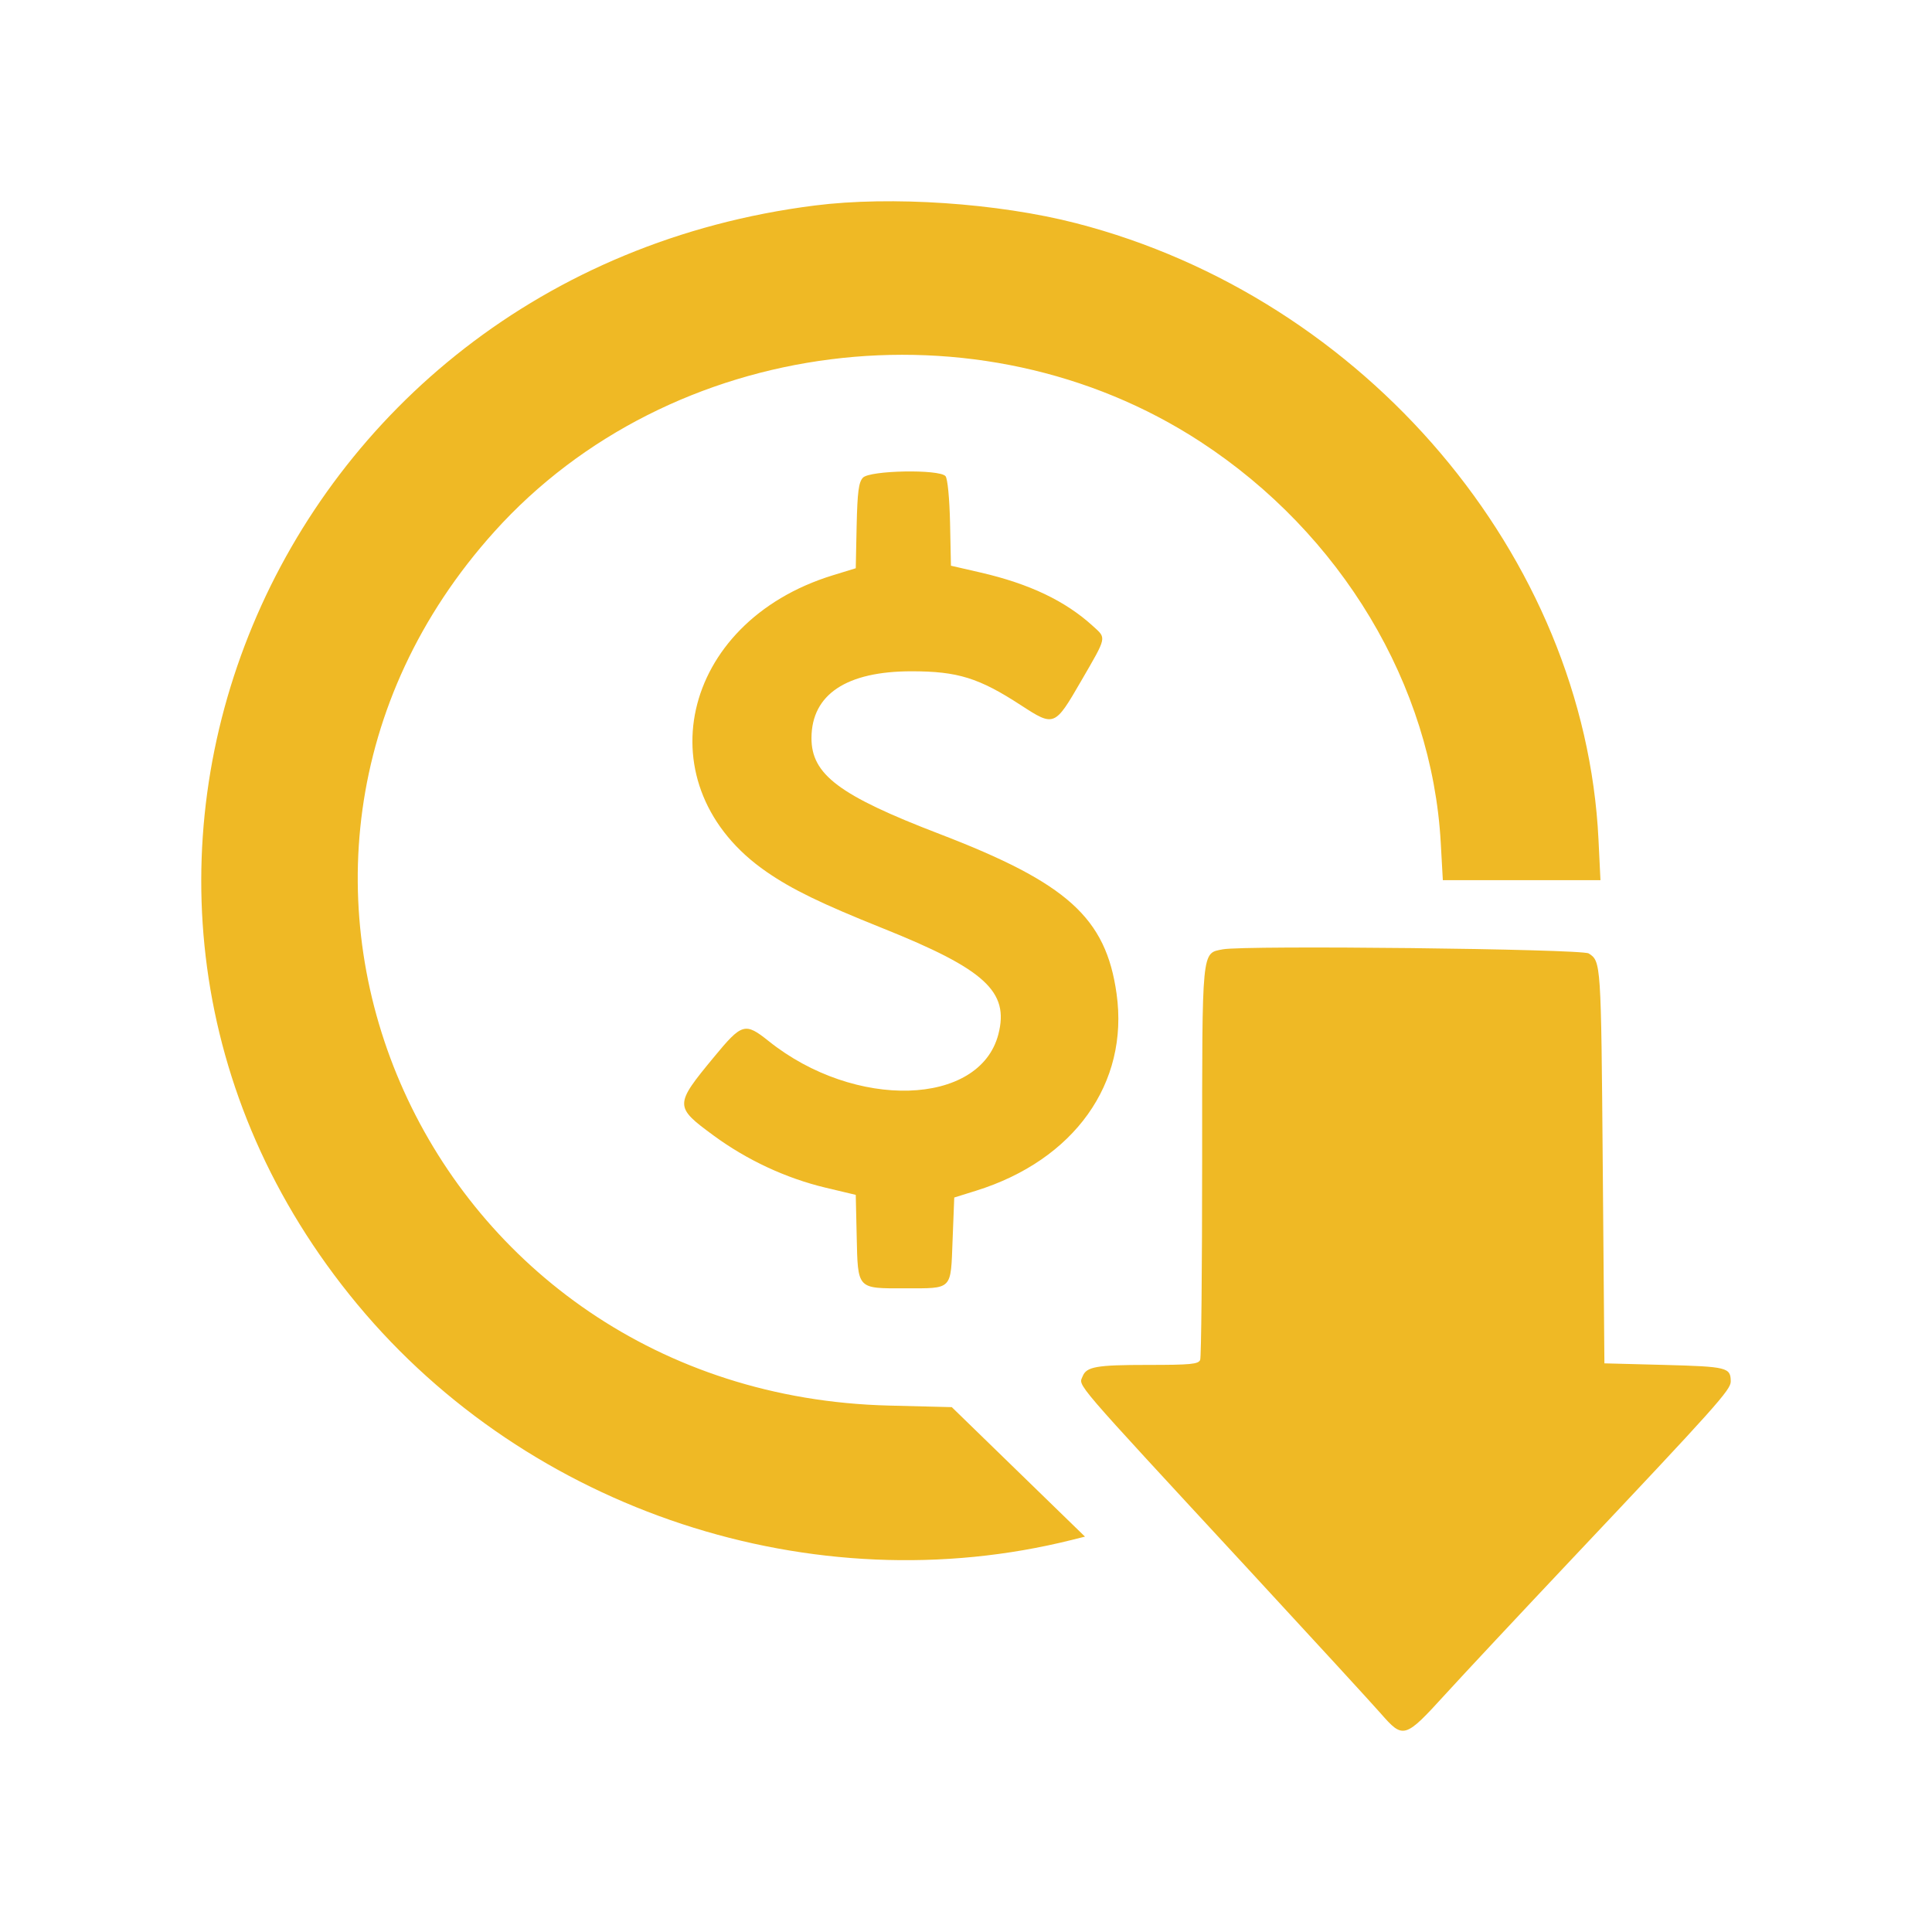 <svg width="48" height="48" viewBox="0 0 48 48" fill="none" xmlns="http://www.w3.org/2000/svg">
<path fill-rule="evenodd" clip-rule="evenodd" d="M20.241 5.106C6.699 6.82 0.334 22.115 8.879 32.407C13.146 37.546 20.199 39.869 26.637 38.257L26.956 38.177L25.302 36.569L23.647 34.96L22.087 34.921C10.593 34.636 4.715 21.617 12.283 13.208C16.645 8.363 24.324 7.385 29.826 10.976C33.323 13.258 35.577 17.018 35.795 20.937L35.847 21.868H37.805H39.763L39.714 20.857C39.372 13.826 33.922 7.398 26.733 5.545C24.793 5.045 22.139 4.865 20.241 5.106ZM21.439 11.868C21.333 11.981 21.302 12.225 21.283 13.064L21.261 14.118L20.688 14.294C16.886 15.464 15.977 19.548 19.047 21.662C19.682 22.1 20.407 22.452 21.927 23.061C24.474 24.081 25.079 24.636 24.804 25.697C24.34 27.488 21.239 27.58 19.099 25.867C18.509 25.396 18.436 25.417 17.736 26.265C16.752 27.457 16.752 27.494 17.732 28.214C18.562 28.823 19.531 29.274 20.513 29.508L21.261 29.686L21.284 30.706C21.314 32.041 21.285 32.01 22.477 32.008C23.68 32.007 23.618 32.069 23.667 30.805L23.708 29.752L24.247 29.584C26.69 28.822 28.053 26.913 27.741 24.689C27.477 22.802 26.52 21.939 23.341 20.719C20.848 19.762 20.156 19.242 20.161 18.33C20.167 17.252 21.031 16.678 22.647 16.678C23.794 16.678 24.322 16.842 25.369 17.524C26.192 18.059 26.204 18.054 26.863 16.915C27.507 15.803 27.494 15.865 27.155 15.556C26.468 14.929 25.578 14.505 24.361 14.224L23.626 14.055L23.604 12.994C23.59 12.378 23.543 11.89 23.491 11.83C23.341 11.653 21.609 11.685 21.439 11.868ZM30.379 23.586C29.851 23.689 29.867 23.528 29.867 28.845C29.867 31.493 29.845 33.717 29.818 33.786C29.775 33.893 29.582 33.911 28.507 33.911C27.244 33.911 26.993 33.955 26.899 34.192C26.799 34.447 26.565 34.174 31.009 38.981C32.602 40.705 34.084 42.319 34.303 42.569C34.864 43.211 34.901 43.2 35.911 42.092C36.378 41.58 37.788 40.073 39.044 38.742C42.652 34.92 43.002 34.529 43 34.321C42.997 33.974 42.912 33.953 41.352 33.911L39.861 33.872L39.82 28.959C39.778 23.898 39.777 23.885 39.471 23.688C39.295 23.575 30.919 23.481 30.379 23.586Z" fill="#EFB925"/>
</svg>
